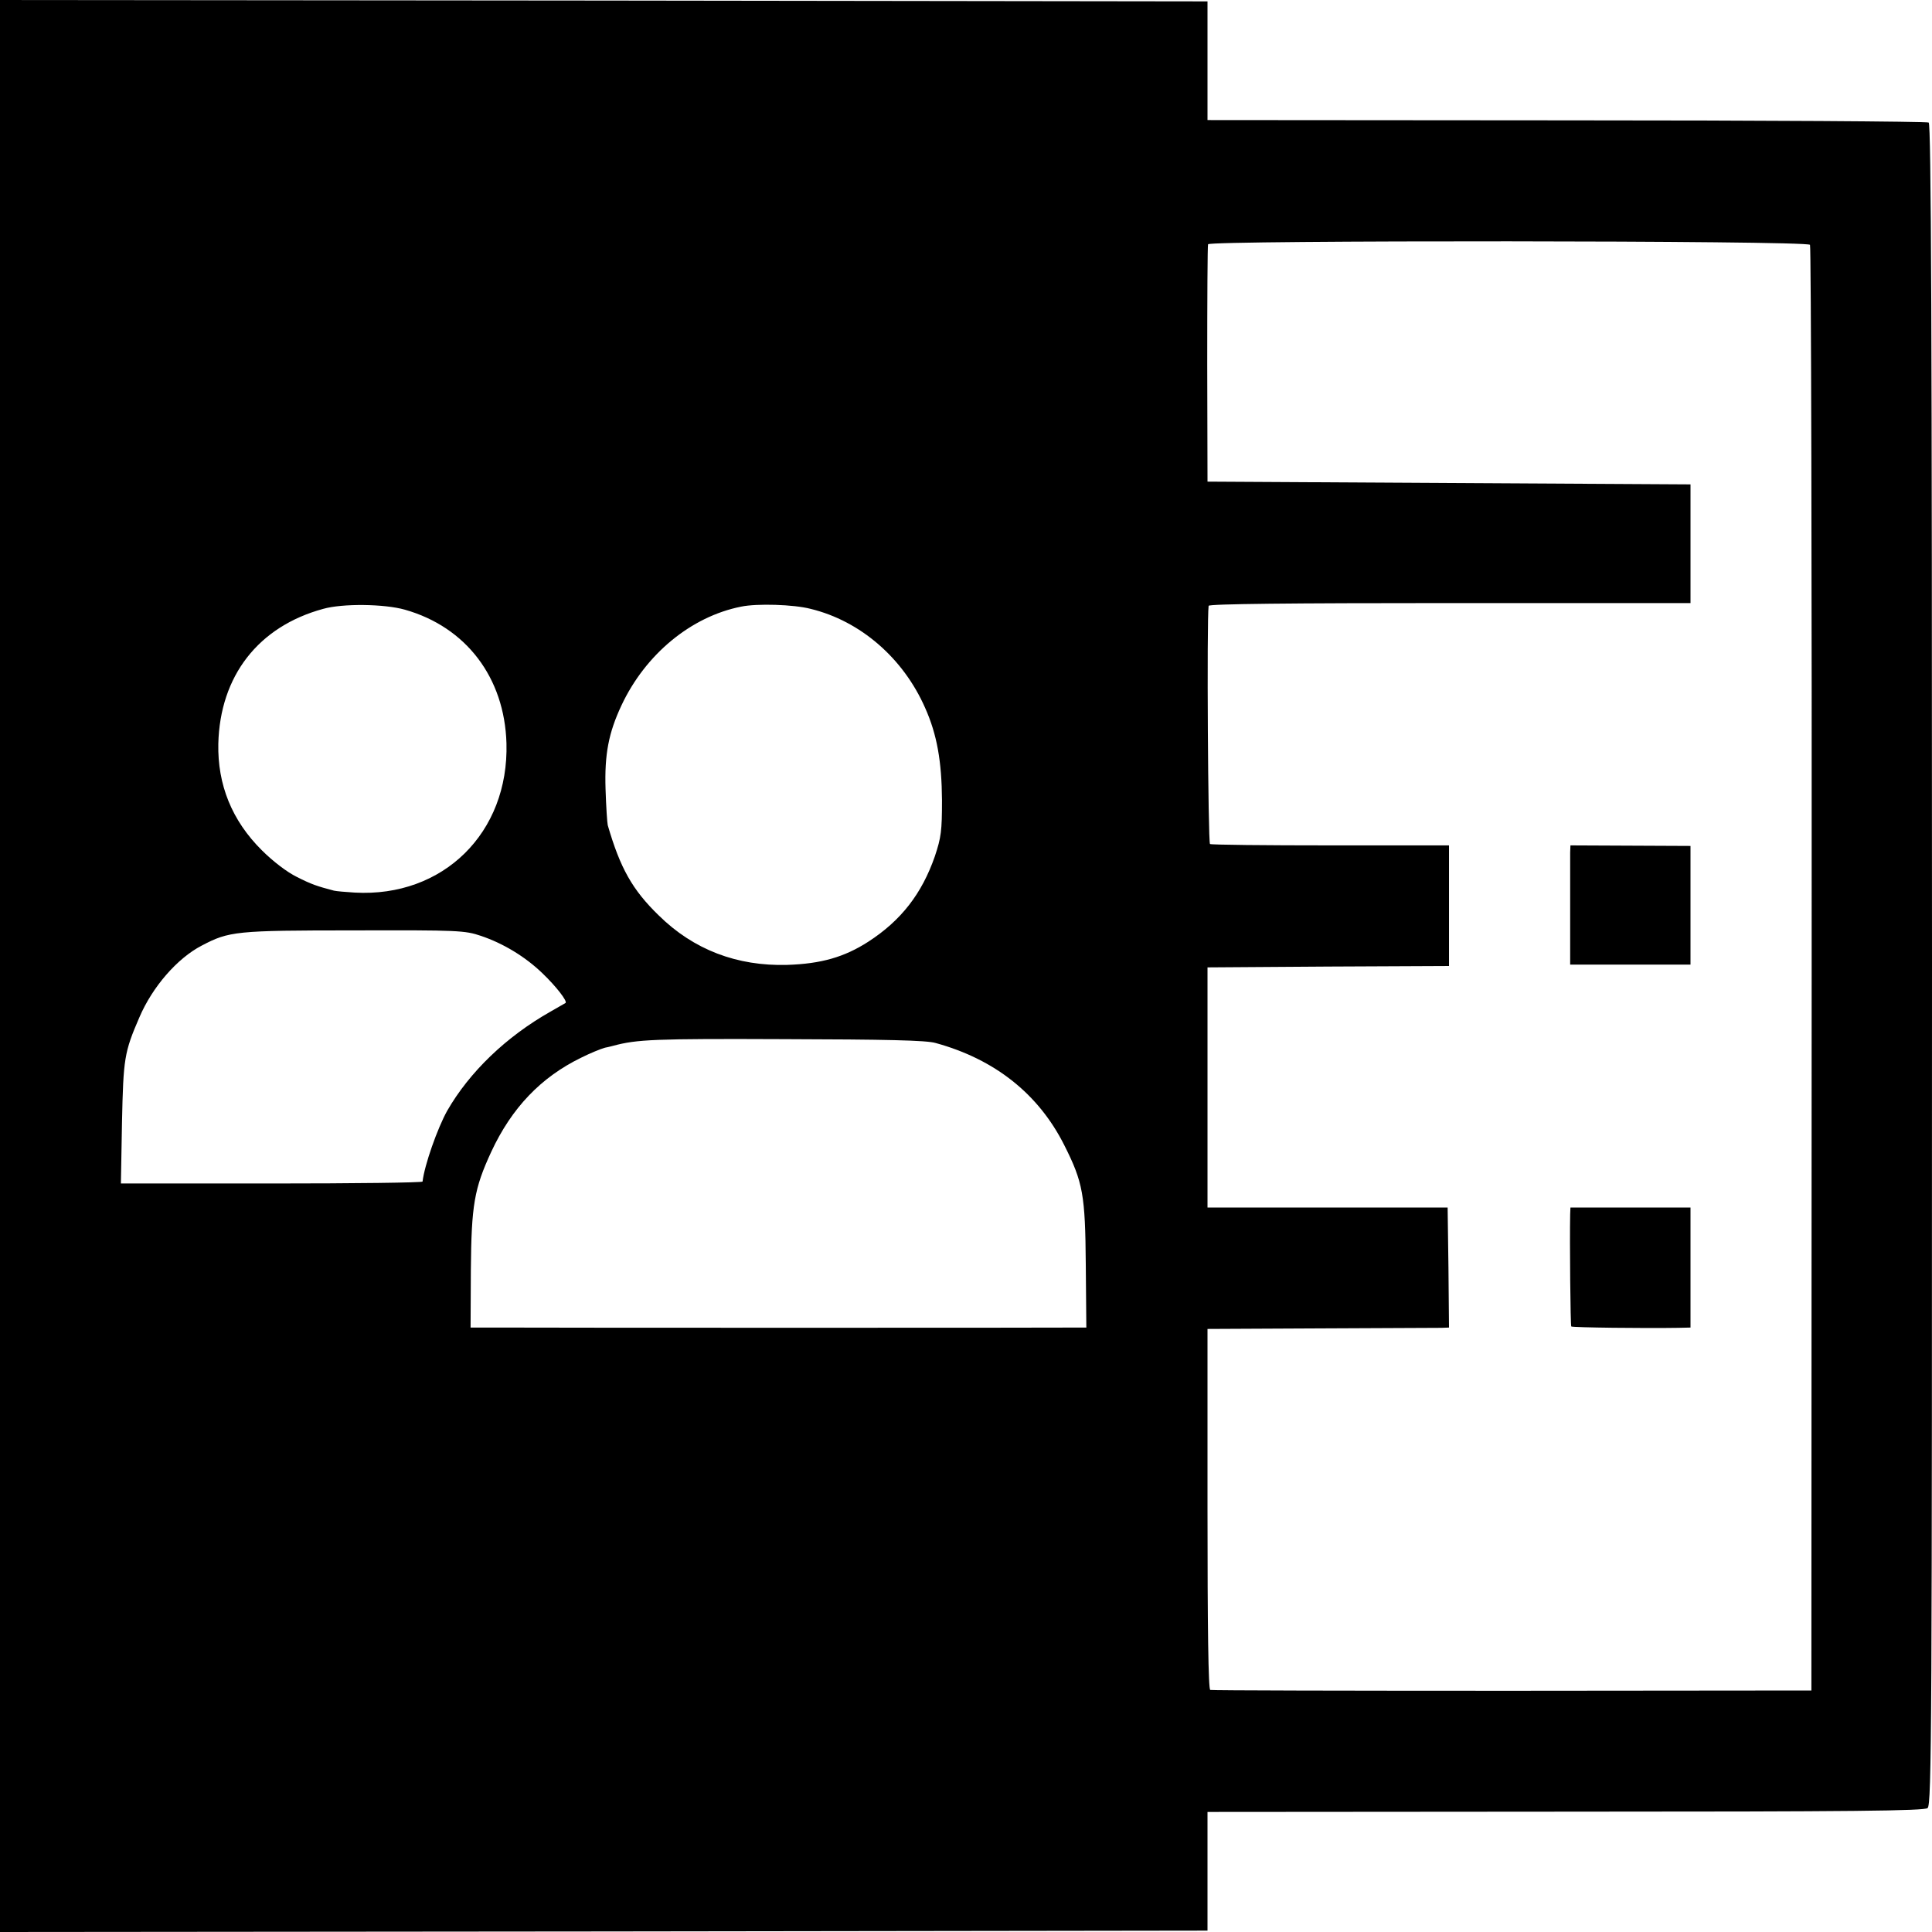 <?xml version="1.0" standalone="no"?>
<!DOCTYPE svg PUBLIC "-//W3C//DTD SVG 20010904//EN"
 "http://www.w3.org/TR/2001/REC-SVG-20010904/DTD/svg10.dtd">
<svg version="1.0" xmlns="http://www.w3.org/2000/svg"
 width="700pt" height="700pt" viewBox="0 0 700 700"
 preserveAspectRatio="xMidYMid meet">
<g transform="translate(0,700) scale(0.1,-0.1)"
fill="#000000" stroke="none">
<path d="M0 3500 l0 -3500 2188 2 2187 3 0 215 0 215 1297 1 c1052 0 1299 3
1312 13 15 12 16 300 16 3057 0 2308 -3 3045 -12 3050 -6 4 -597 8 -1312 8
l-1301 1 0 215 0 215 -2187 3 -2188 2 0 -3500z m6558 2613 c4 -6 7 -1187 6
-2625 l-1 -2613 -1084 -1 c-596 0 -1089 1 -1094 3 -7 2 -10 227 -10 656 l0
652 410 2 c226 1 422 2 438 2 l27 1 -2 217 -3 218 -435 0 -435 0 0 435 0 435
438 3 437 2 0 219 0 218 -428 0 c-236 0 -433 2 -438 5 -7 5 -12 808 -5 863 1
7 299 10 873 10 l873 0 0 215 0 215 -875 5 -875 5 -1 425 c0 234 1 430 3 435
5 15 2171 14 2181 -2z m-5091 -1322 c222 -63 361 -246 368 -484 9 -324 -229
-559 -550 -541 -33 2 -67 5 -75 7 -61 16 -82 23 -135 50 -35 17 -87 57 -126
96 -109 108 -161 238 -158 386 6 246 145 425 380 489 71 20 222 18 296 -3z
m1470 3 c181 -44 336 -179 415 -359 43 -96 60 -194 61 -334 0 -112 -3 -135
-26 -204 -47 -135 -122 -232 -241 -309 -87 -56 -171 -80 -294 -84 -182 -5
-339 55 -465 179 -96 93 -140 172 -185 327 -2 8 -6 67 -8 131 -4 126 11 204
58 304 87 185 252 321 433 357 57 12 191 8 252 -8z m-1194 -1185 c80 -27 160
-75 223 -136 49 -47 91 -101 83 -107 -2 -1 -26 -15 -54 -31 -161 -91 -294
-219 -375 -360 -35 -63 -82 -196 -89 -256 -1 -4 -247 -7 -547 -7 l-546 0 4
222 c5 231 8 253 63 380 47 110 137 214 226 260 99 52 123 55 552 55 378 1
401 0 460 -20z m1647 -388 c215 -59 373 -185 466 -370 68 -135 76 -180 78
-433 l2 -228 -25 0 c-49 -1 -1956 -1 -2081 0 l-125 0 1 208 c2 236 12 295 74
429 74 159 180 270 326 341 32 16 71 32 86 36 16 3 29 7 30 7 86 23 147 26
618 24 368 -1 517 -4 550 -14z"/>
<path d="M5689 3911 c0 -14 0 -111 0 -216 l0 -190 218 0 218 0 0 215 0 215
-217 1 -218 1 -1 -26z"/>
<path d="M5689 2600 c-2 -98 1 -403 4 -406 4 -4 268 -7 387 -5 l45 1 0 217 0
218 -218 0 -217 0 -1 -25z"/>
</g>
</svg>
